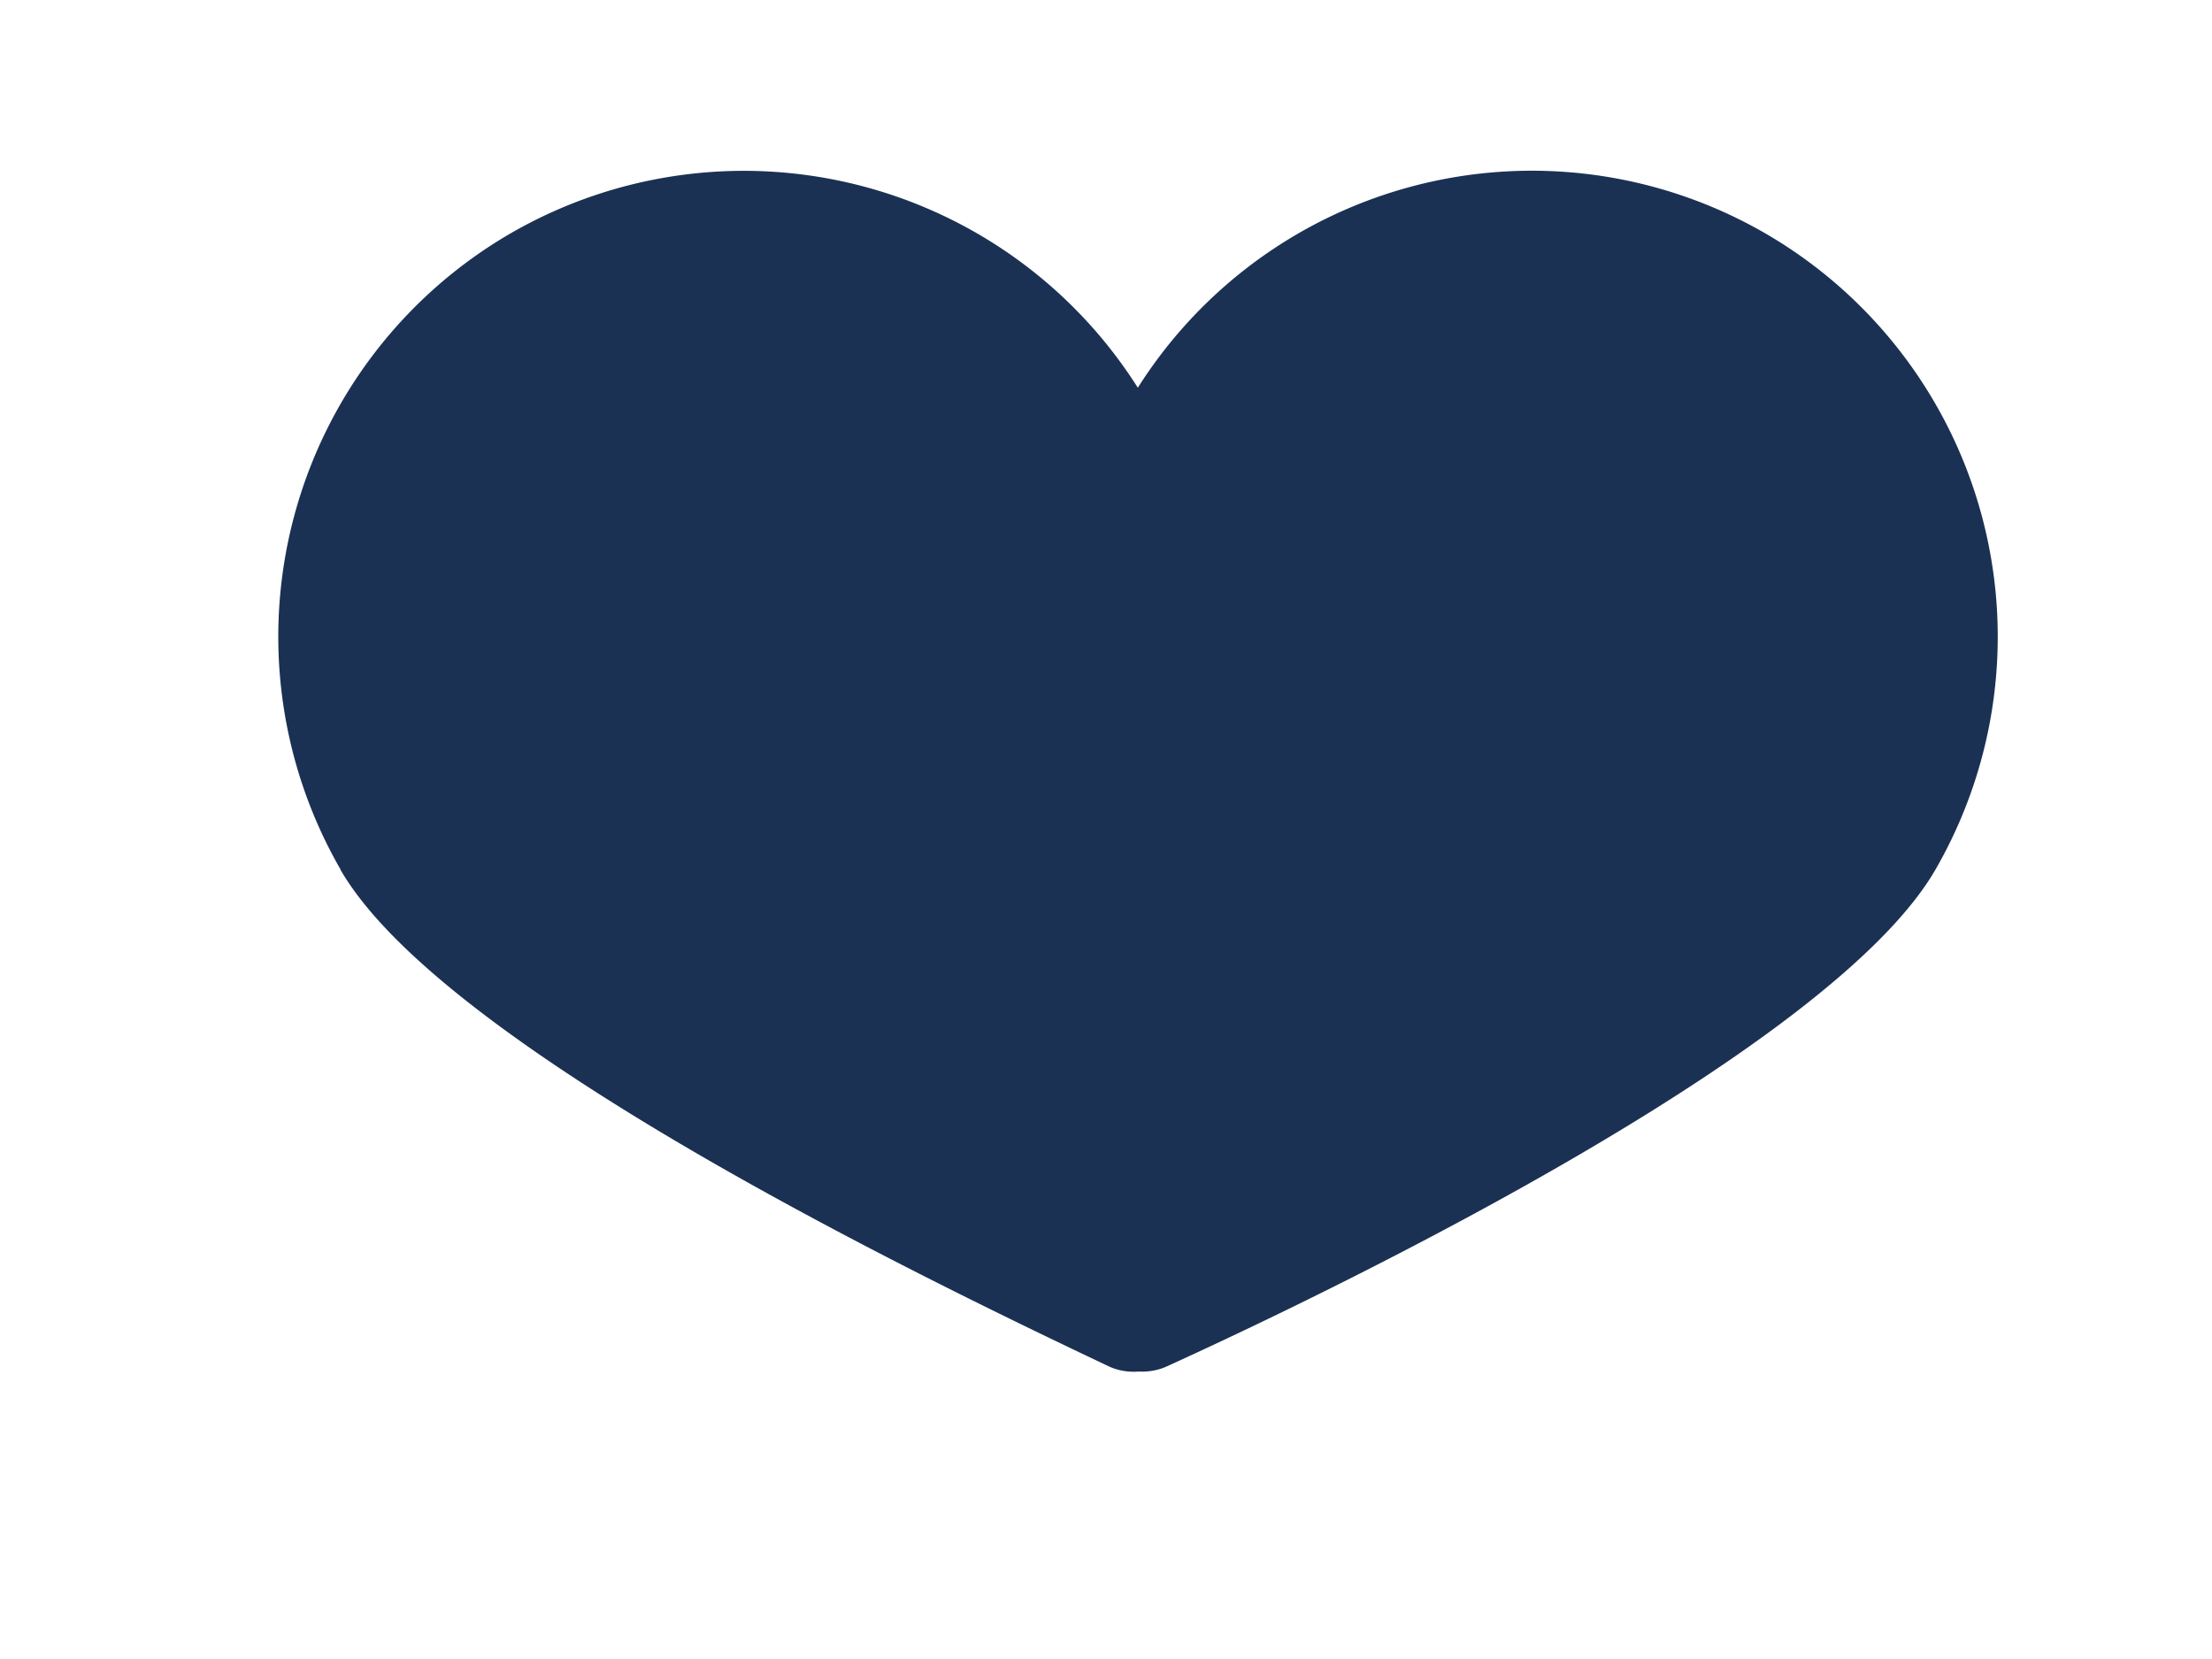 <svg xmlns="http://www.w3.org/2000/svg" width="20" height="15" fill="none" viewBox="0 0 20 15"><path fill="#1B3153" d="M3.08 7.863A4.216 4.216 0 0 1 4.62 2.108a4.216 4.216 0 0 1 5.755 1.542c.927 1.604.597 6.408.416 8.274a.545.545 0 0 1-.755.435c-1.675-.794-6.032-2.892-6.958-4.496Z"></path><path fill="#1B3153" d="M10.201 3.649a4.216 4.216 0 0 1 5.755-1.542A4.216 4.216 0 0 1 17.5 7.862c-.927 1.604-5.252 3.72-6.958 4.496a.545.545 0 0 1-.755-.436c-.15-1.847-.51-6.67.415-8.273Z"></path></svg>